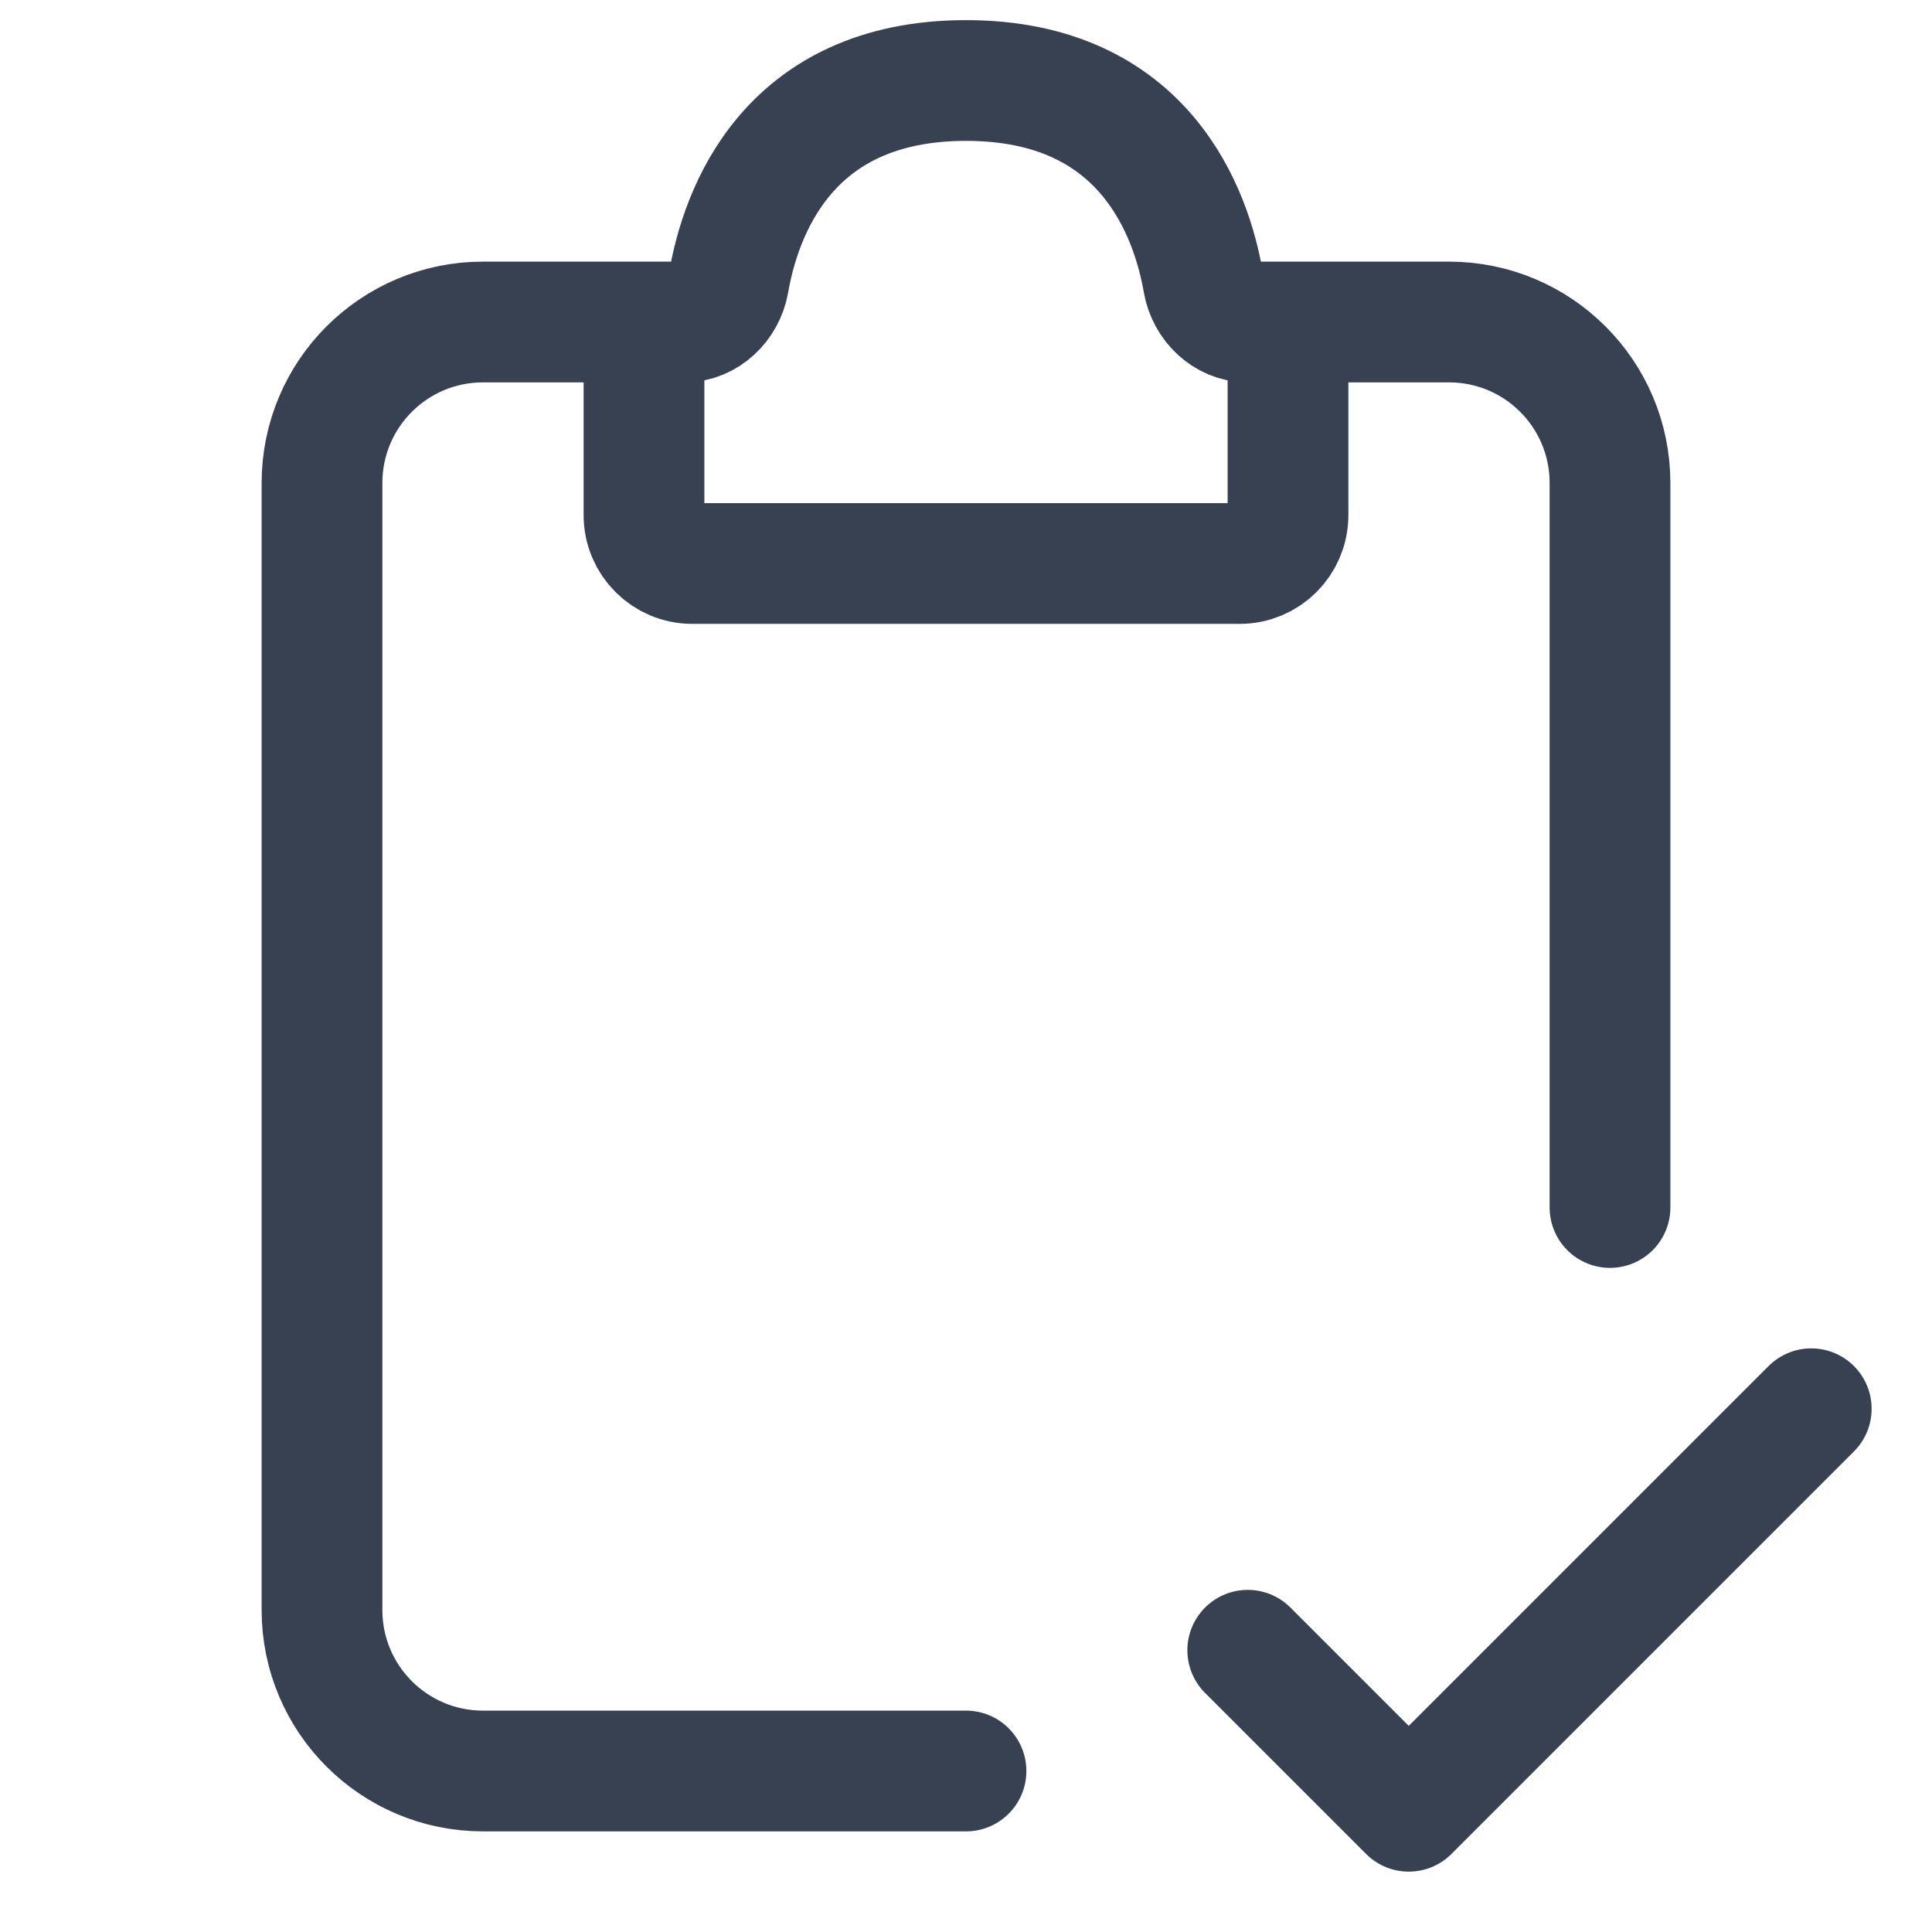 <svg xmlns="http://www.w3.org/2000/svg" fill="none" viewBox="0 0 24 24" height="24" width="24">
<path stroke-linecap="round" stroke-width="1.5" stroke="#374151" d="M8.5 4H6C4.895 4 4 4.895 4 6V20C4 21.105 4.895 22 6 22H12"></path>
<path stroke-linecap="round" stroke-width="1.5" stroke="#374151" d="M15.5 4H18C19.105 4 20 4.895 20 6V15"></path>
<path stroke-linecap="round" stroke-width="1.5" stroke="#374151" d="M8 6.4V4.5C8 4.224 8.224 4 8.5 4C8.776 4 9.004 3.776 9.052 3.504C9.2 2.652 9.774 1 12 1C14.226 1 14.8 2.652 14.948 3.504C14.996 3.776 15.224 4 15.5 4C15.776 4 16 4.224 16 4.5V6.4C16 6.731 15.731 7 15.4 7H8.6C8.269 7 8 6.731 8 6.4Z"></path>
<path stroke-linejoin="round" stroke-linecap="round" stroke-width="1.5" stroke="#374151" d="M15.5 20.5L17.5 22.5L22.5 17.5"></path>
</svg>
